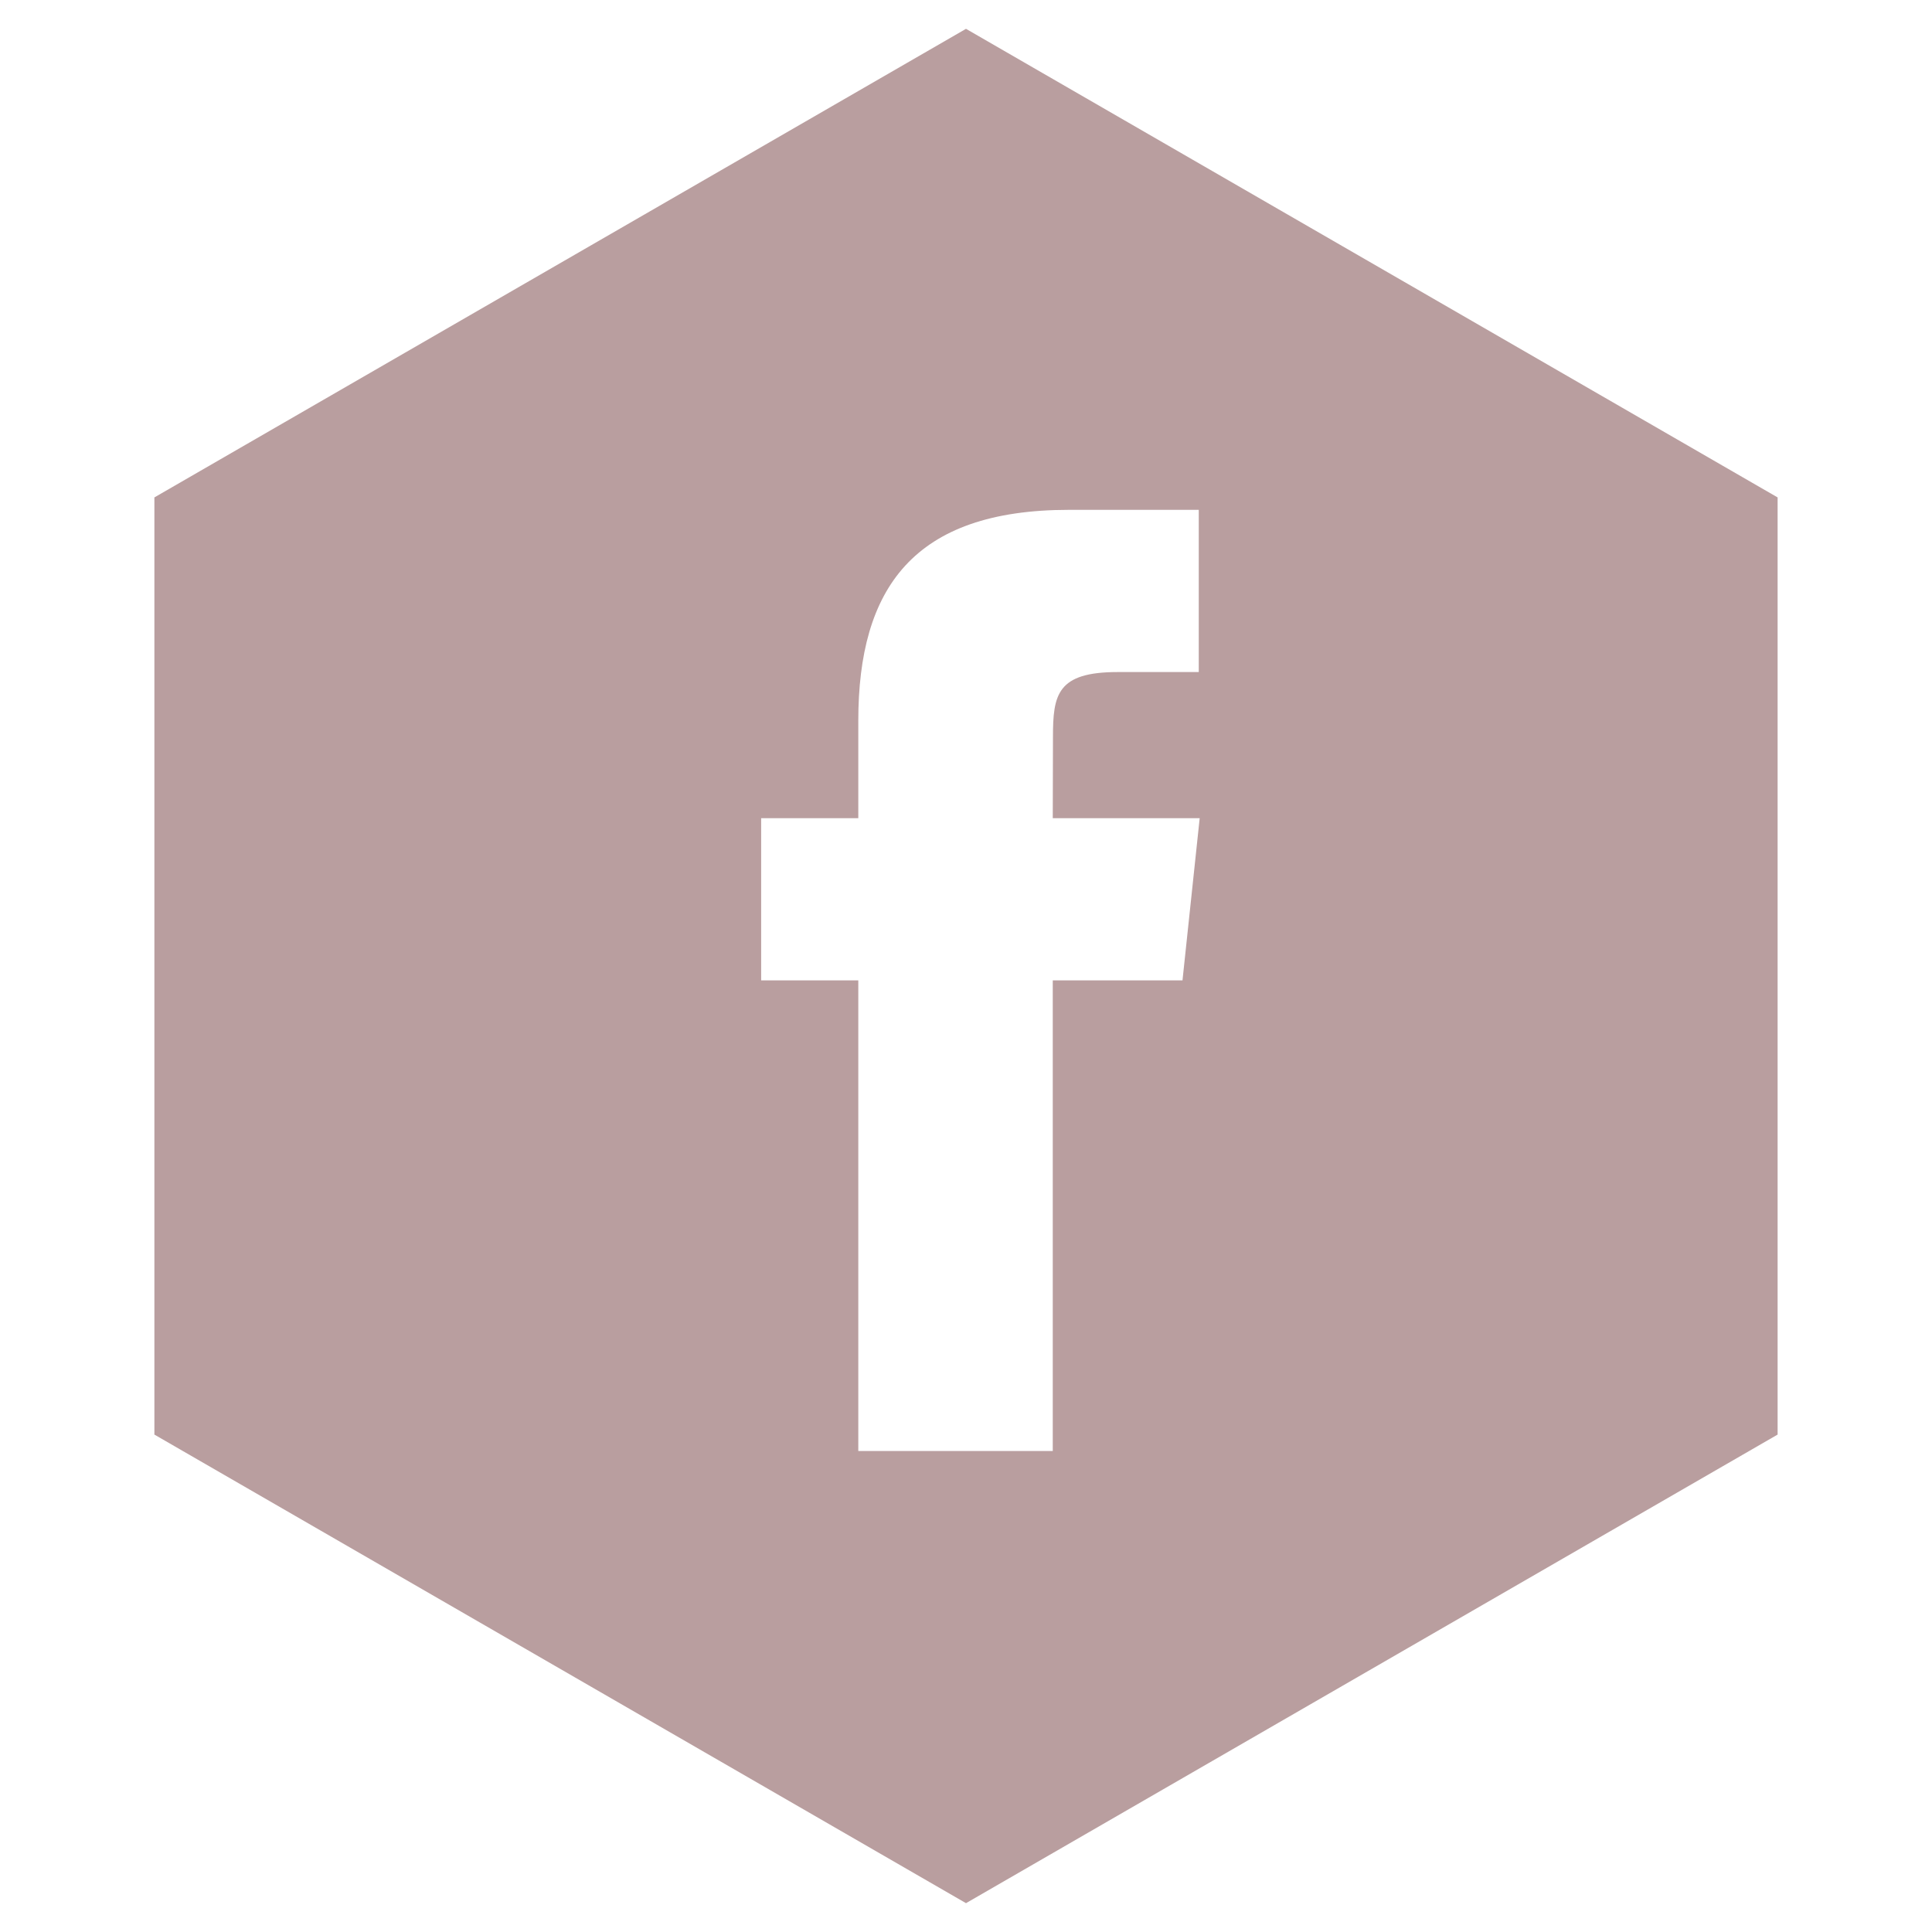 <svg width="67" height="67" xmlns="http://www.w3.org/2000/svg">

 <g>
  <title>background</title>
  <rect fill="none" id="canvas_background" height="402" width="582" y="-1" x="-1"/>
 </g>
 <g>
  <title>Layer 1</title>
  <path id="svg_1" fill-rule="evenodd" clip-rule="evenodd" fill="#b99e9f" d="m29.765,50.319l6.744,0l0,-16.321l4.499,0l0.596,-5.624l-5.095,0l0.007,-2.815c0,-1.467 0.14,-2.253 2.244,-2.253l2.812,0l0,-5.625l-4.5,0c-5.405,0 -7.307,2.729 -7.307,7.316l0,3.377l-3.369,0l0,5.625l3.369,0l0,16.32zm3.735,-49.319l28.146,16.25l0,32.5l-28.146,16.25l-28.146,-16.25l0,-32.5l28.146,-16.25z"/>
 </g>
</svg>